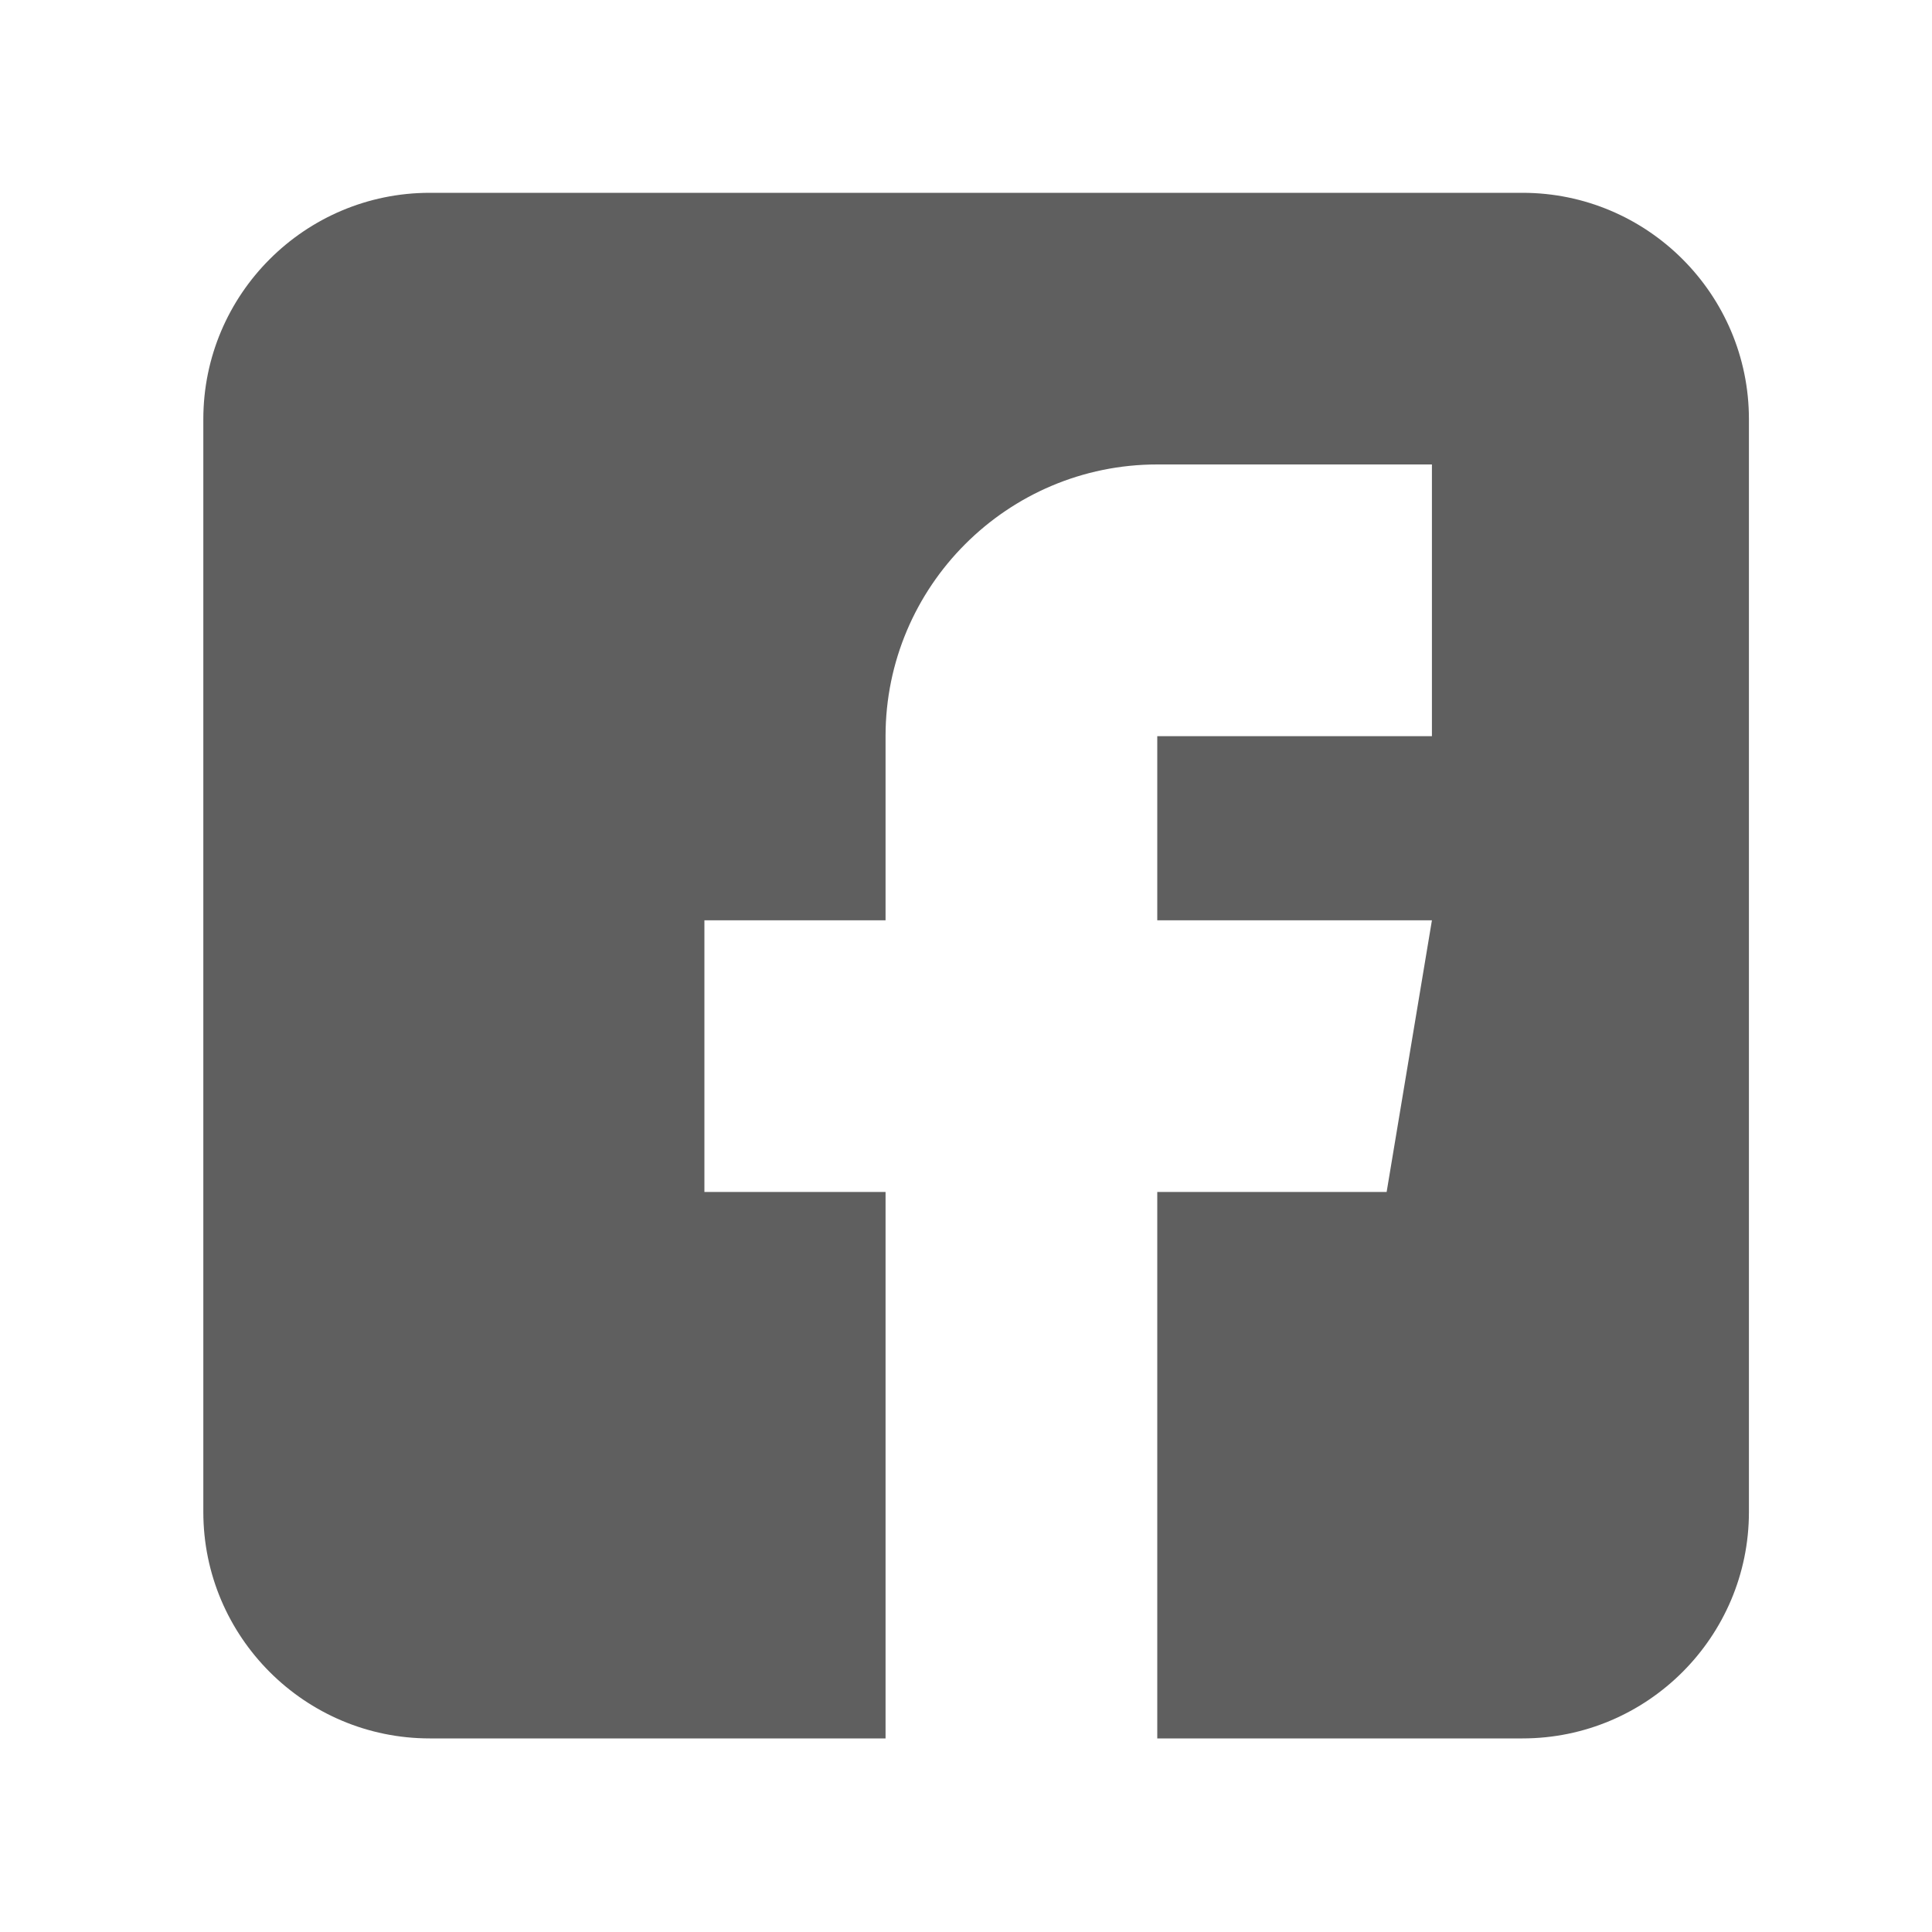 <svg width="25" height="25" viewBox="0 0 25 25" fill="none" xmlns="http://www.w3.org/2000/svg">
<path d="M19.701 2.495H5.561C3.945 2.495 2.631 3.809 2.631 5.424V19.565C2.631 21.18 3.945 22.495 5.561 22.495H11.459V15.424H9.115V11.909H11.459V9.526C11.459 7.587 13.036 6.01 14.975 6.01H18.529V9.526H14.975V11.909H18.529L17.943 15.424H14.975V22.495H19.701C21.317 22.495 22.631 21.18 22.631 19.565V5.424C22.631 3.809 21.317 2.495 19.701 2.495Z" fill="#5F5F5F"/>
</svg>
